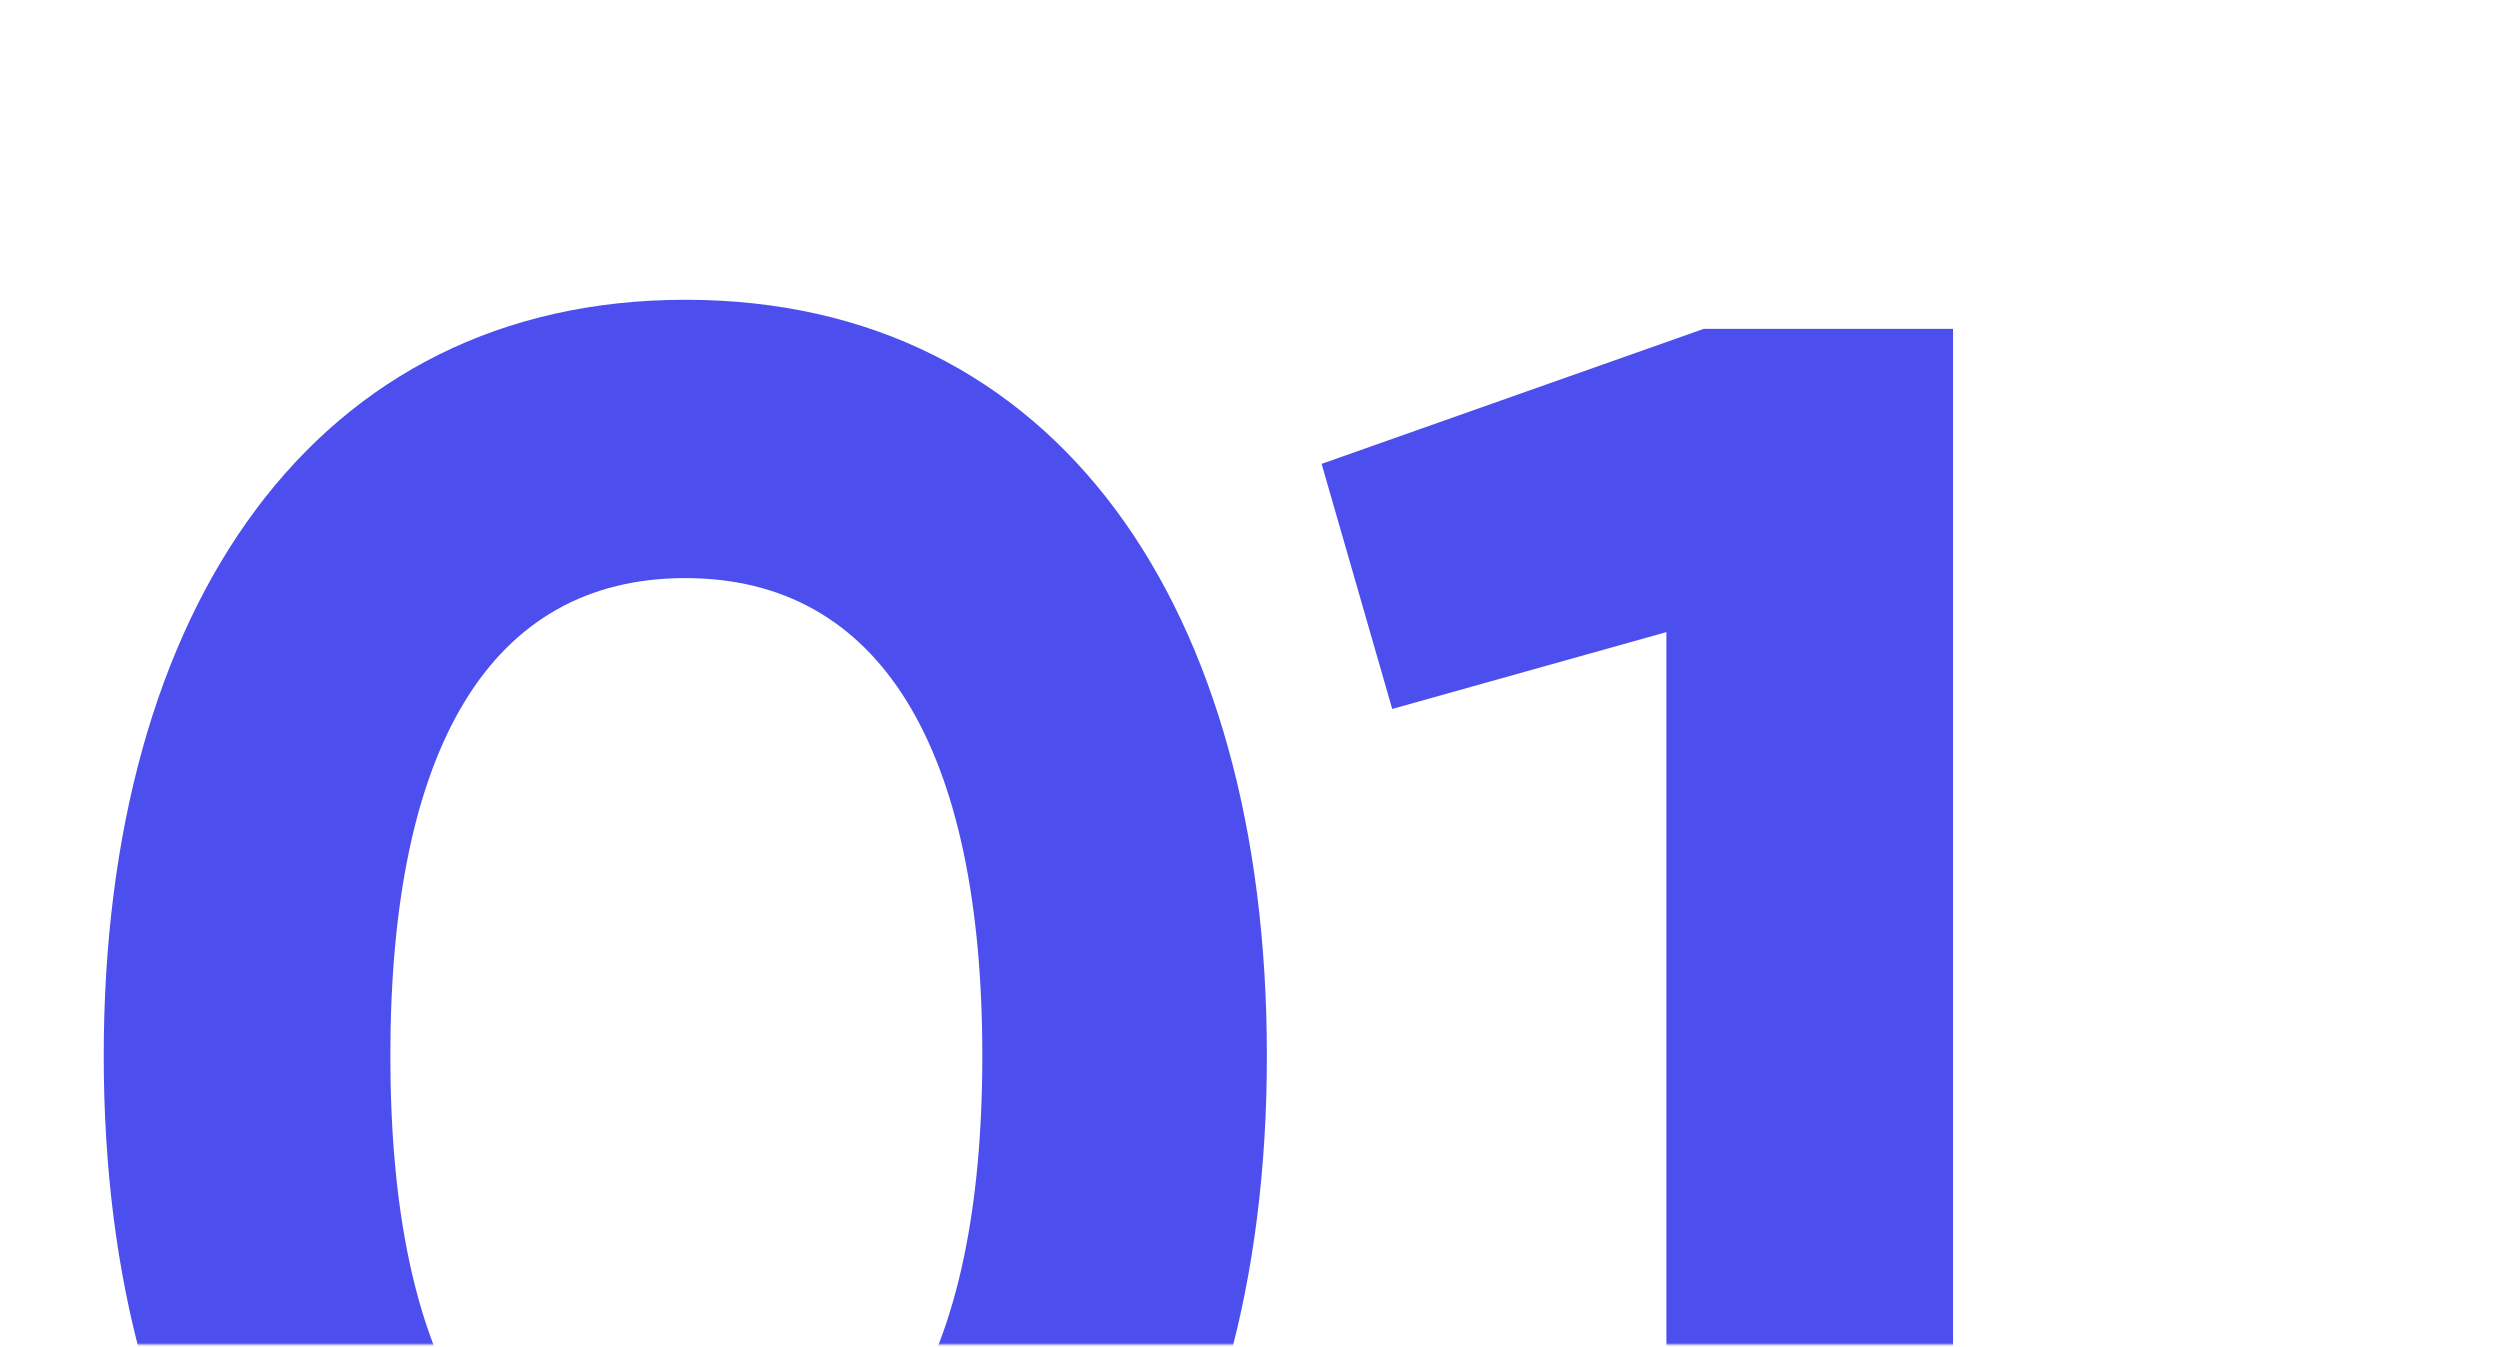 <svg width="1021" height="550" viewBox="0 0 1021 550" fill="none" xmlns="http://www.w3.org/2000/svg">
<mask id="mask0_9915_1759" style="mask-type:alpha" maskUnits="userSpaceOnUse" x="0" y="0" width="1021" height="550">
<rect x="0.522" y="0.876" width="1020.03" height="548.283" fill="#D9D9D9"/>
</mask>
<g mask="url(#mask0_9915_1759)">
<path d="M279.877 739.965C128.885 739.965 42.362 614.422 42.362 431.196C42.362 247.97 128.885 122.427 279.877 122.427C431.717 122.427 517.392 247.97 517.392 431.196C517.392 614.422 431.717 739.965 279.877 739.965ZM279.877 625.449C359.614 625.449 401.179 556.739 401.179 431.196C401.179 305.652 359.614 236.094 279.877 236.094C200.14 236.094 159.423 305.652 159.423 431.196C159.423 556.739 200.14 625.449 279.877 625.449ZM695.826 134.302H797.618V728.089H680.557V258.149L568.586 289.535L539.745 189.44L695.826 134.302Z" fill="#4C4FEE"/>
</g>
</svg>
